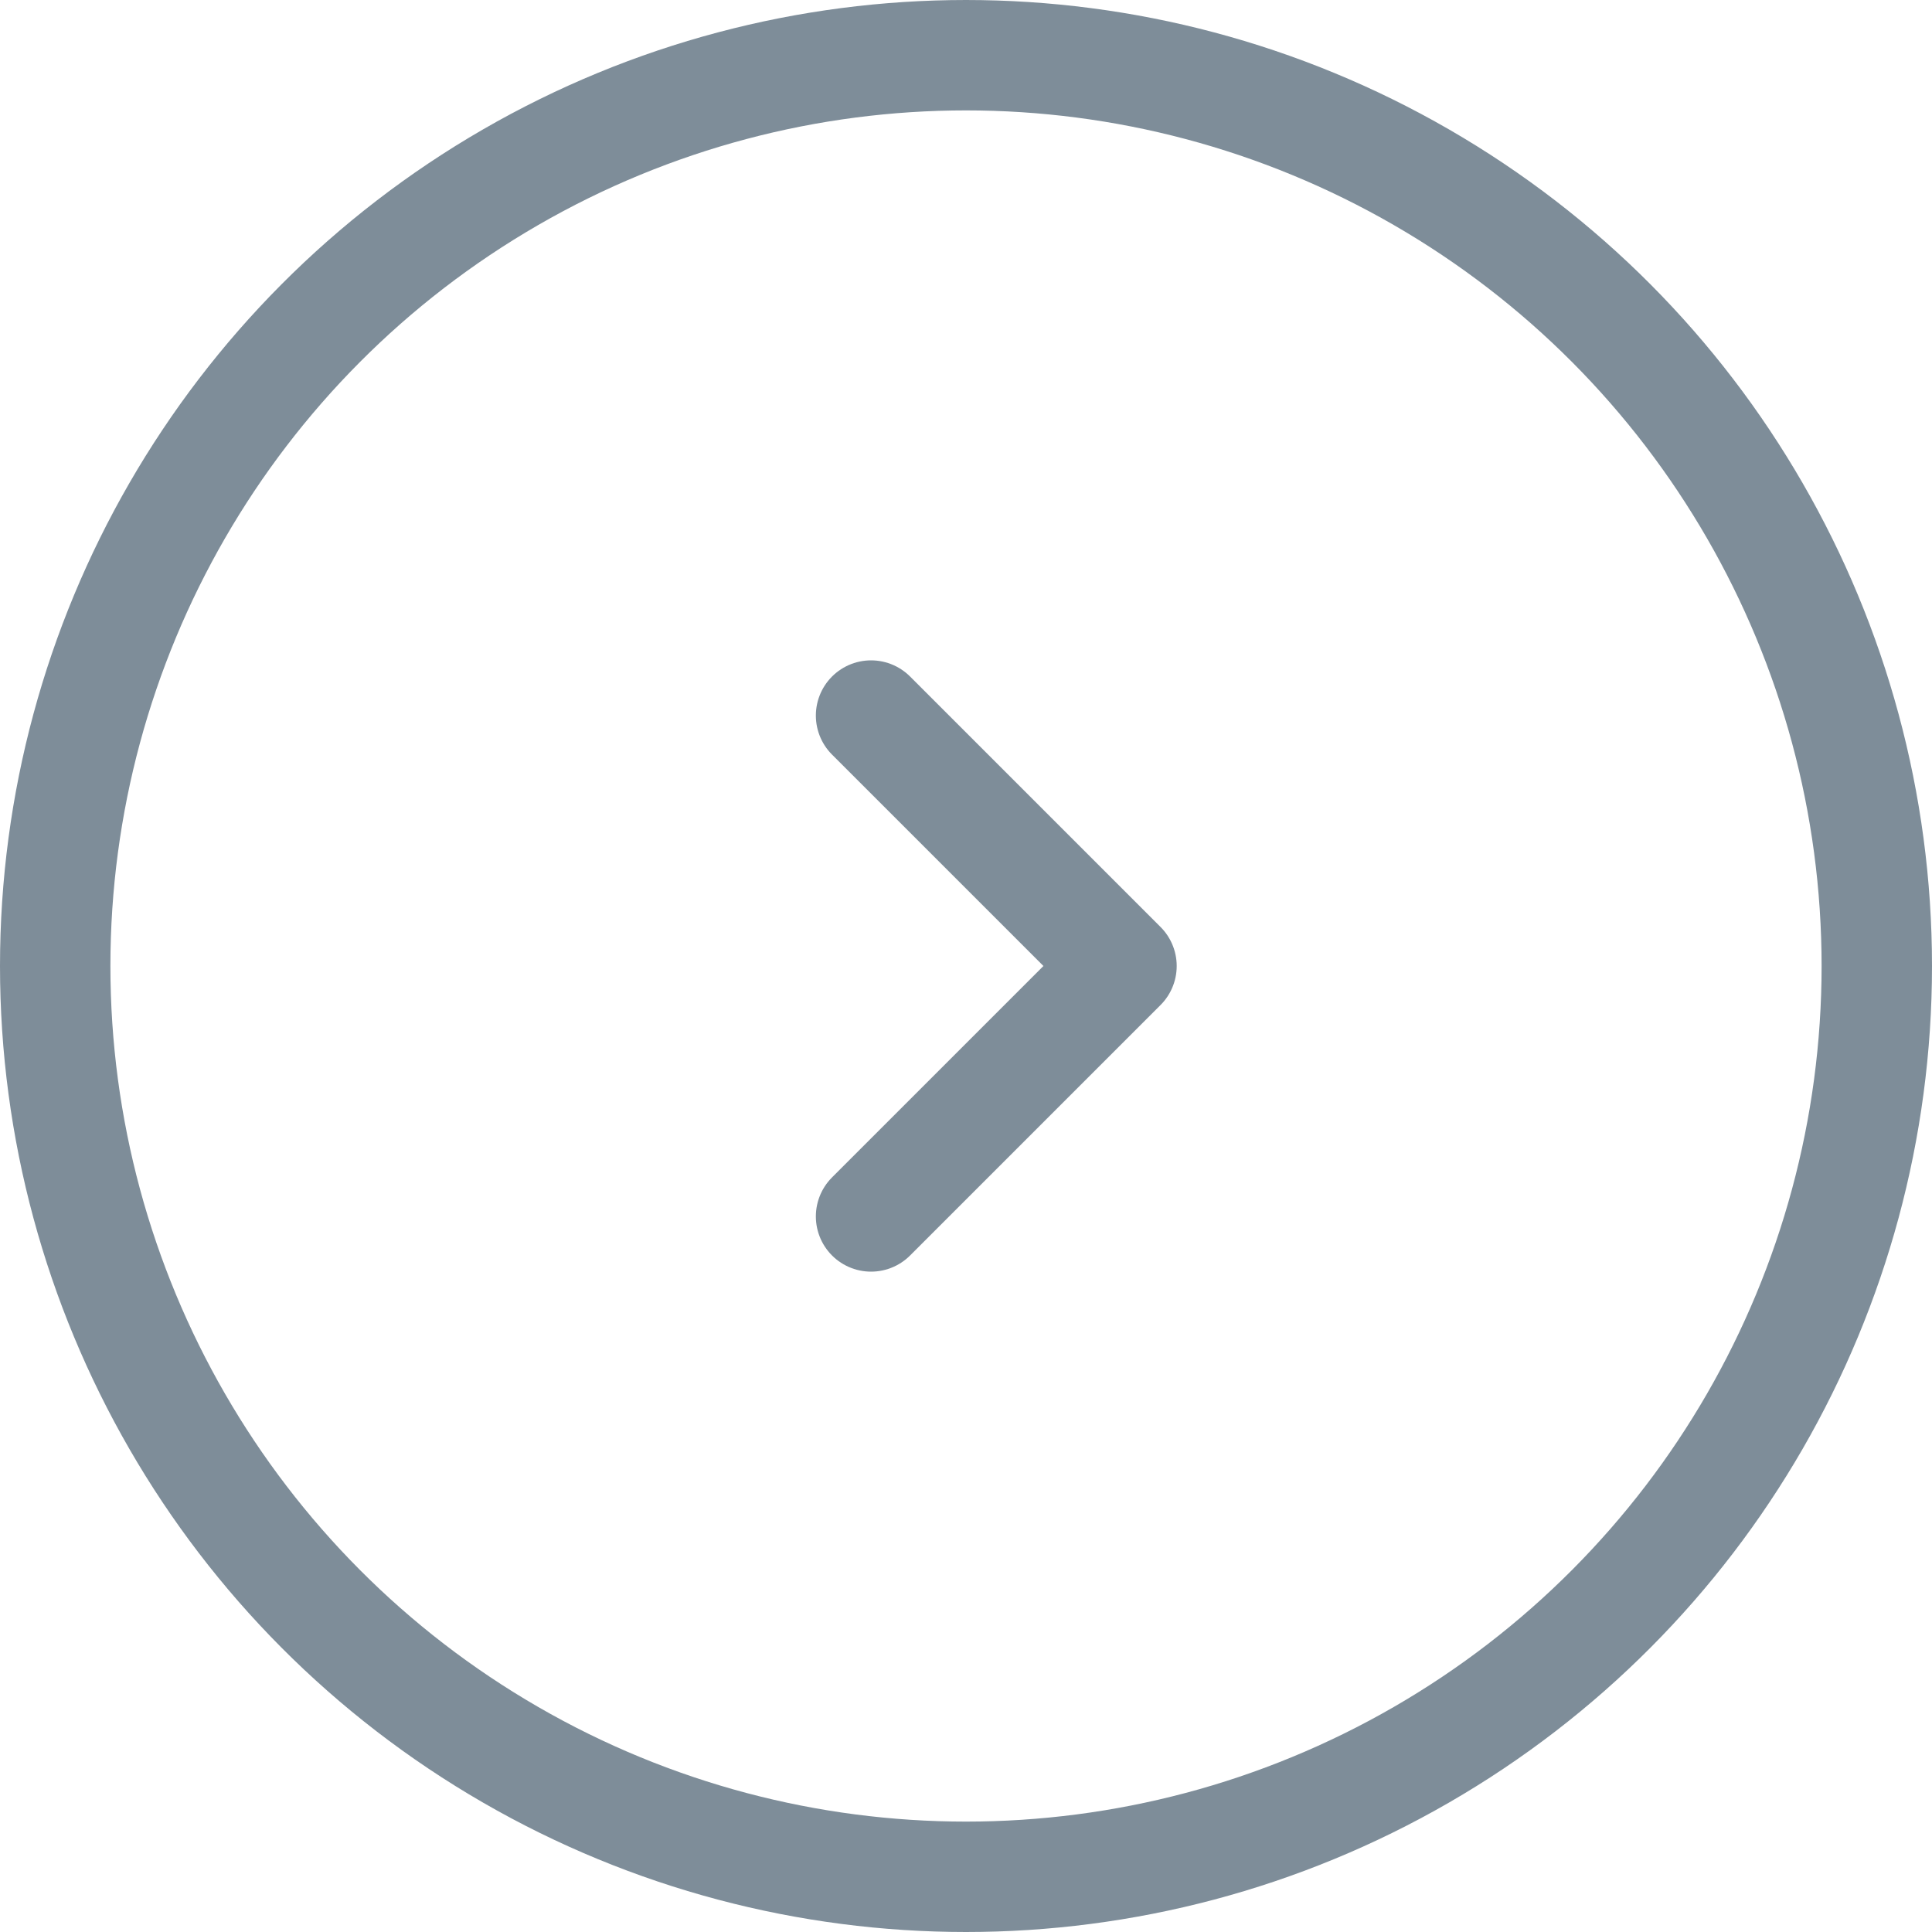<svg width="35" height="35" viewBox="0 0 35 35" fill="none" xmlns="http://www.w3.org/2000/svg">
<circle cx="17.5" cy="17.5" r="16.5" transform="matrix(-1 0 0 1 35 0)" stroke="#7E8D99" stroke-width="2"/>
<path d="M15.78 12.963L20.317 17.5L15.78 22.037" stroke="#7E8D99" stroke-width="2" stroke-linecap="round" stroke-linejoin="round"/>
</svg>
